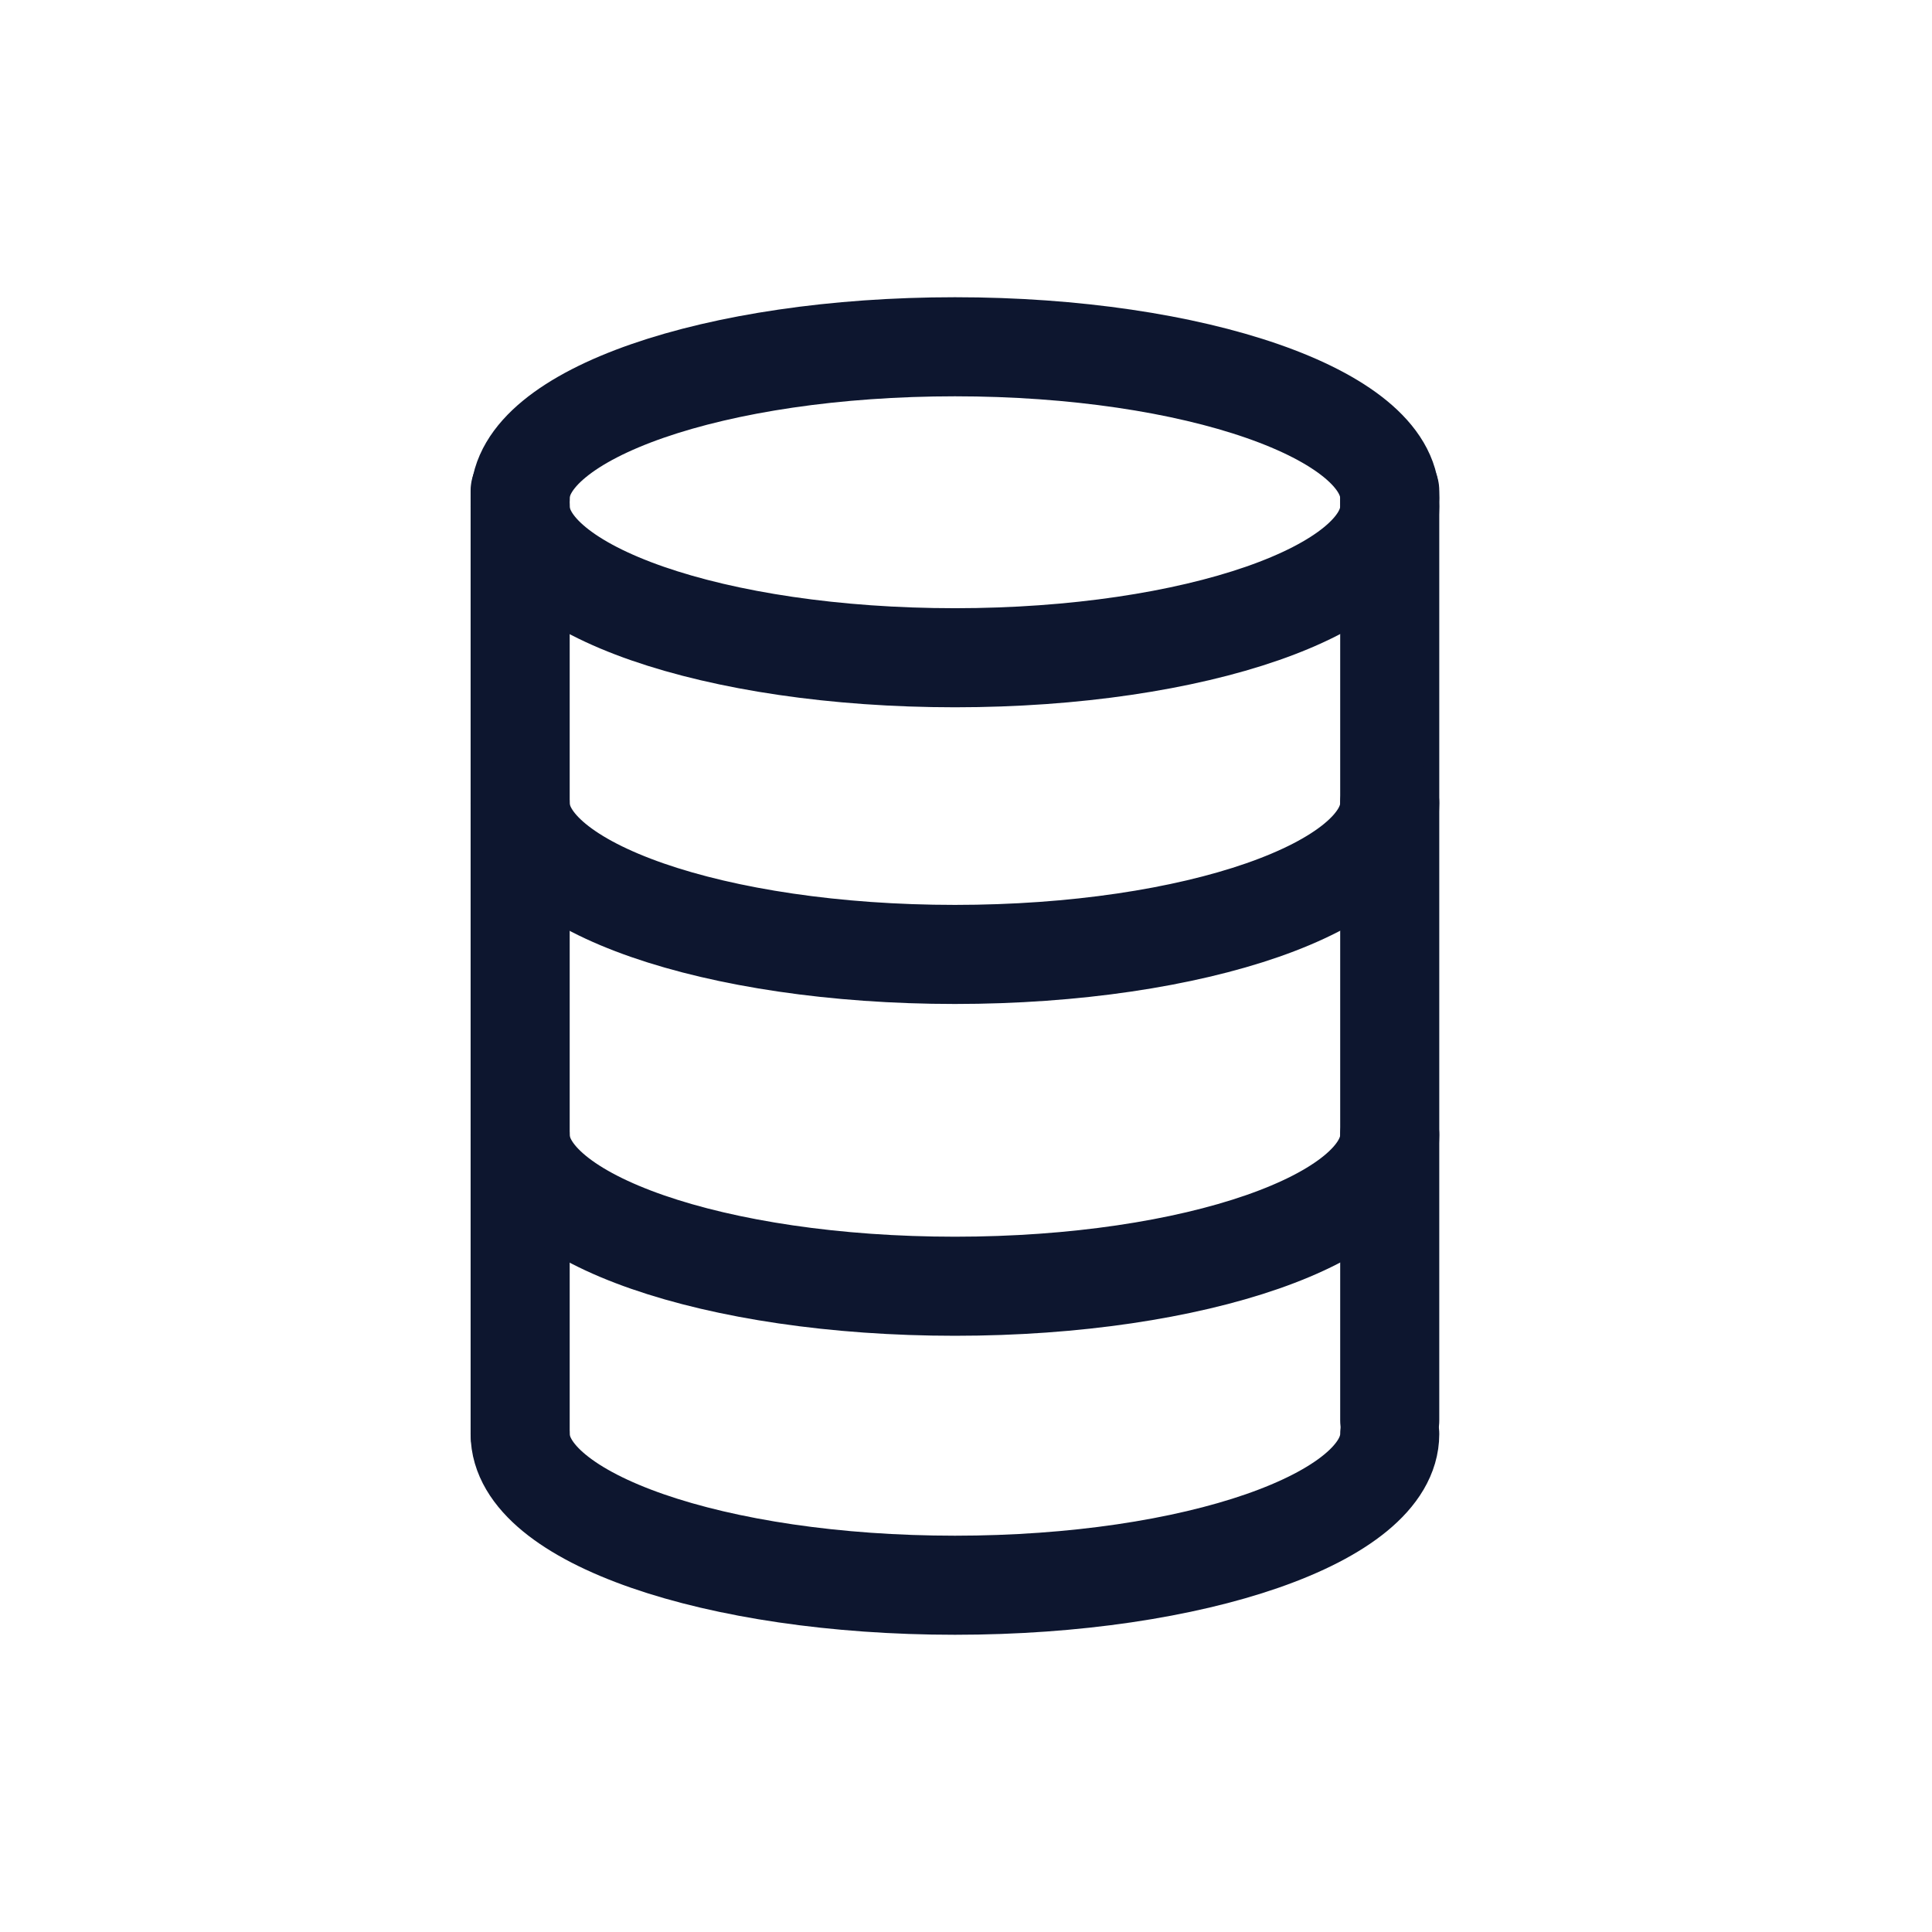 <?xml version="1.0" encoding="UTF-8"?>
<svg xmlns="http://www.w3.org/2000/svg" width="78" height="78" viewBox="0 0 78 78" fill="none">
  <path d="M21 19.814V57.895" stroke="#0D162F" stroke-width="4" stroke-linecap="round" stroke-linejoin="round"></path>
  <path d="M21 20.105C21 16.723 28.86 14 38.554 14C48.247 14 56.107 16.734 56.107 20.105" stroke="#0D162F" stroke-width="4" stroke-linecap="round" stroke-linejoin="round"></path>
  <path d="M56.107 57.347V19.814" stroke="#0D162F" stroke-width="4" stroke-linecap="round" stroke-linejoin="round"></path>
  <path d="M21 20.45C21 23.832 28.86 26.555 38.554 26.555C48.247 26.555 56.107 23.821 56.107 20.45" stroke="#0D162F" stroke-width="4" stroke-linecap="round" stroke-linejoin="round"></path>
  <path d="M21 32.428C21 35.81 28.86 38.533 38.554 38.533C48.247 38.533 56.107 35.799 56.107 32.428" stroke="#0D162F" stroke-width="4" stroke-linecap="round" stroke-linejoin="round"></path>
  <path d="M21 45.824C21 49.206 28.86 51.929 38.554 51.929C48.247 51.929 56.107 49.195 56.107 45.824" stroke="#0D162F" stroke-width="4" stroke-linecap="round" stroke-linejoin="round"></path>
  <path d="M21 57.895C21 61.278 28.86 64 38.554 64C48.247 64 56.107 61.266 56.107 57.895" stroke="#0D162F" stroke-width="4" stroke-linecap="round" stroke-linejoin="round"></path>
</svg>
